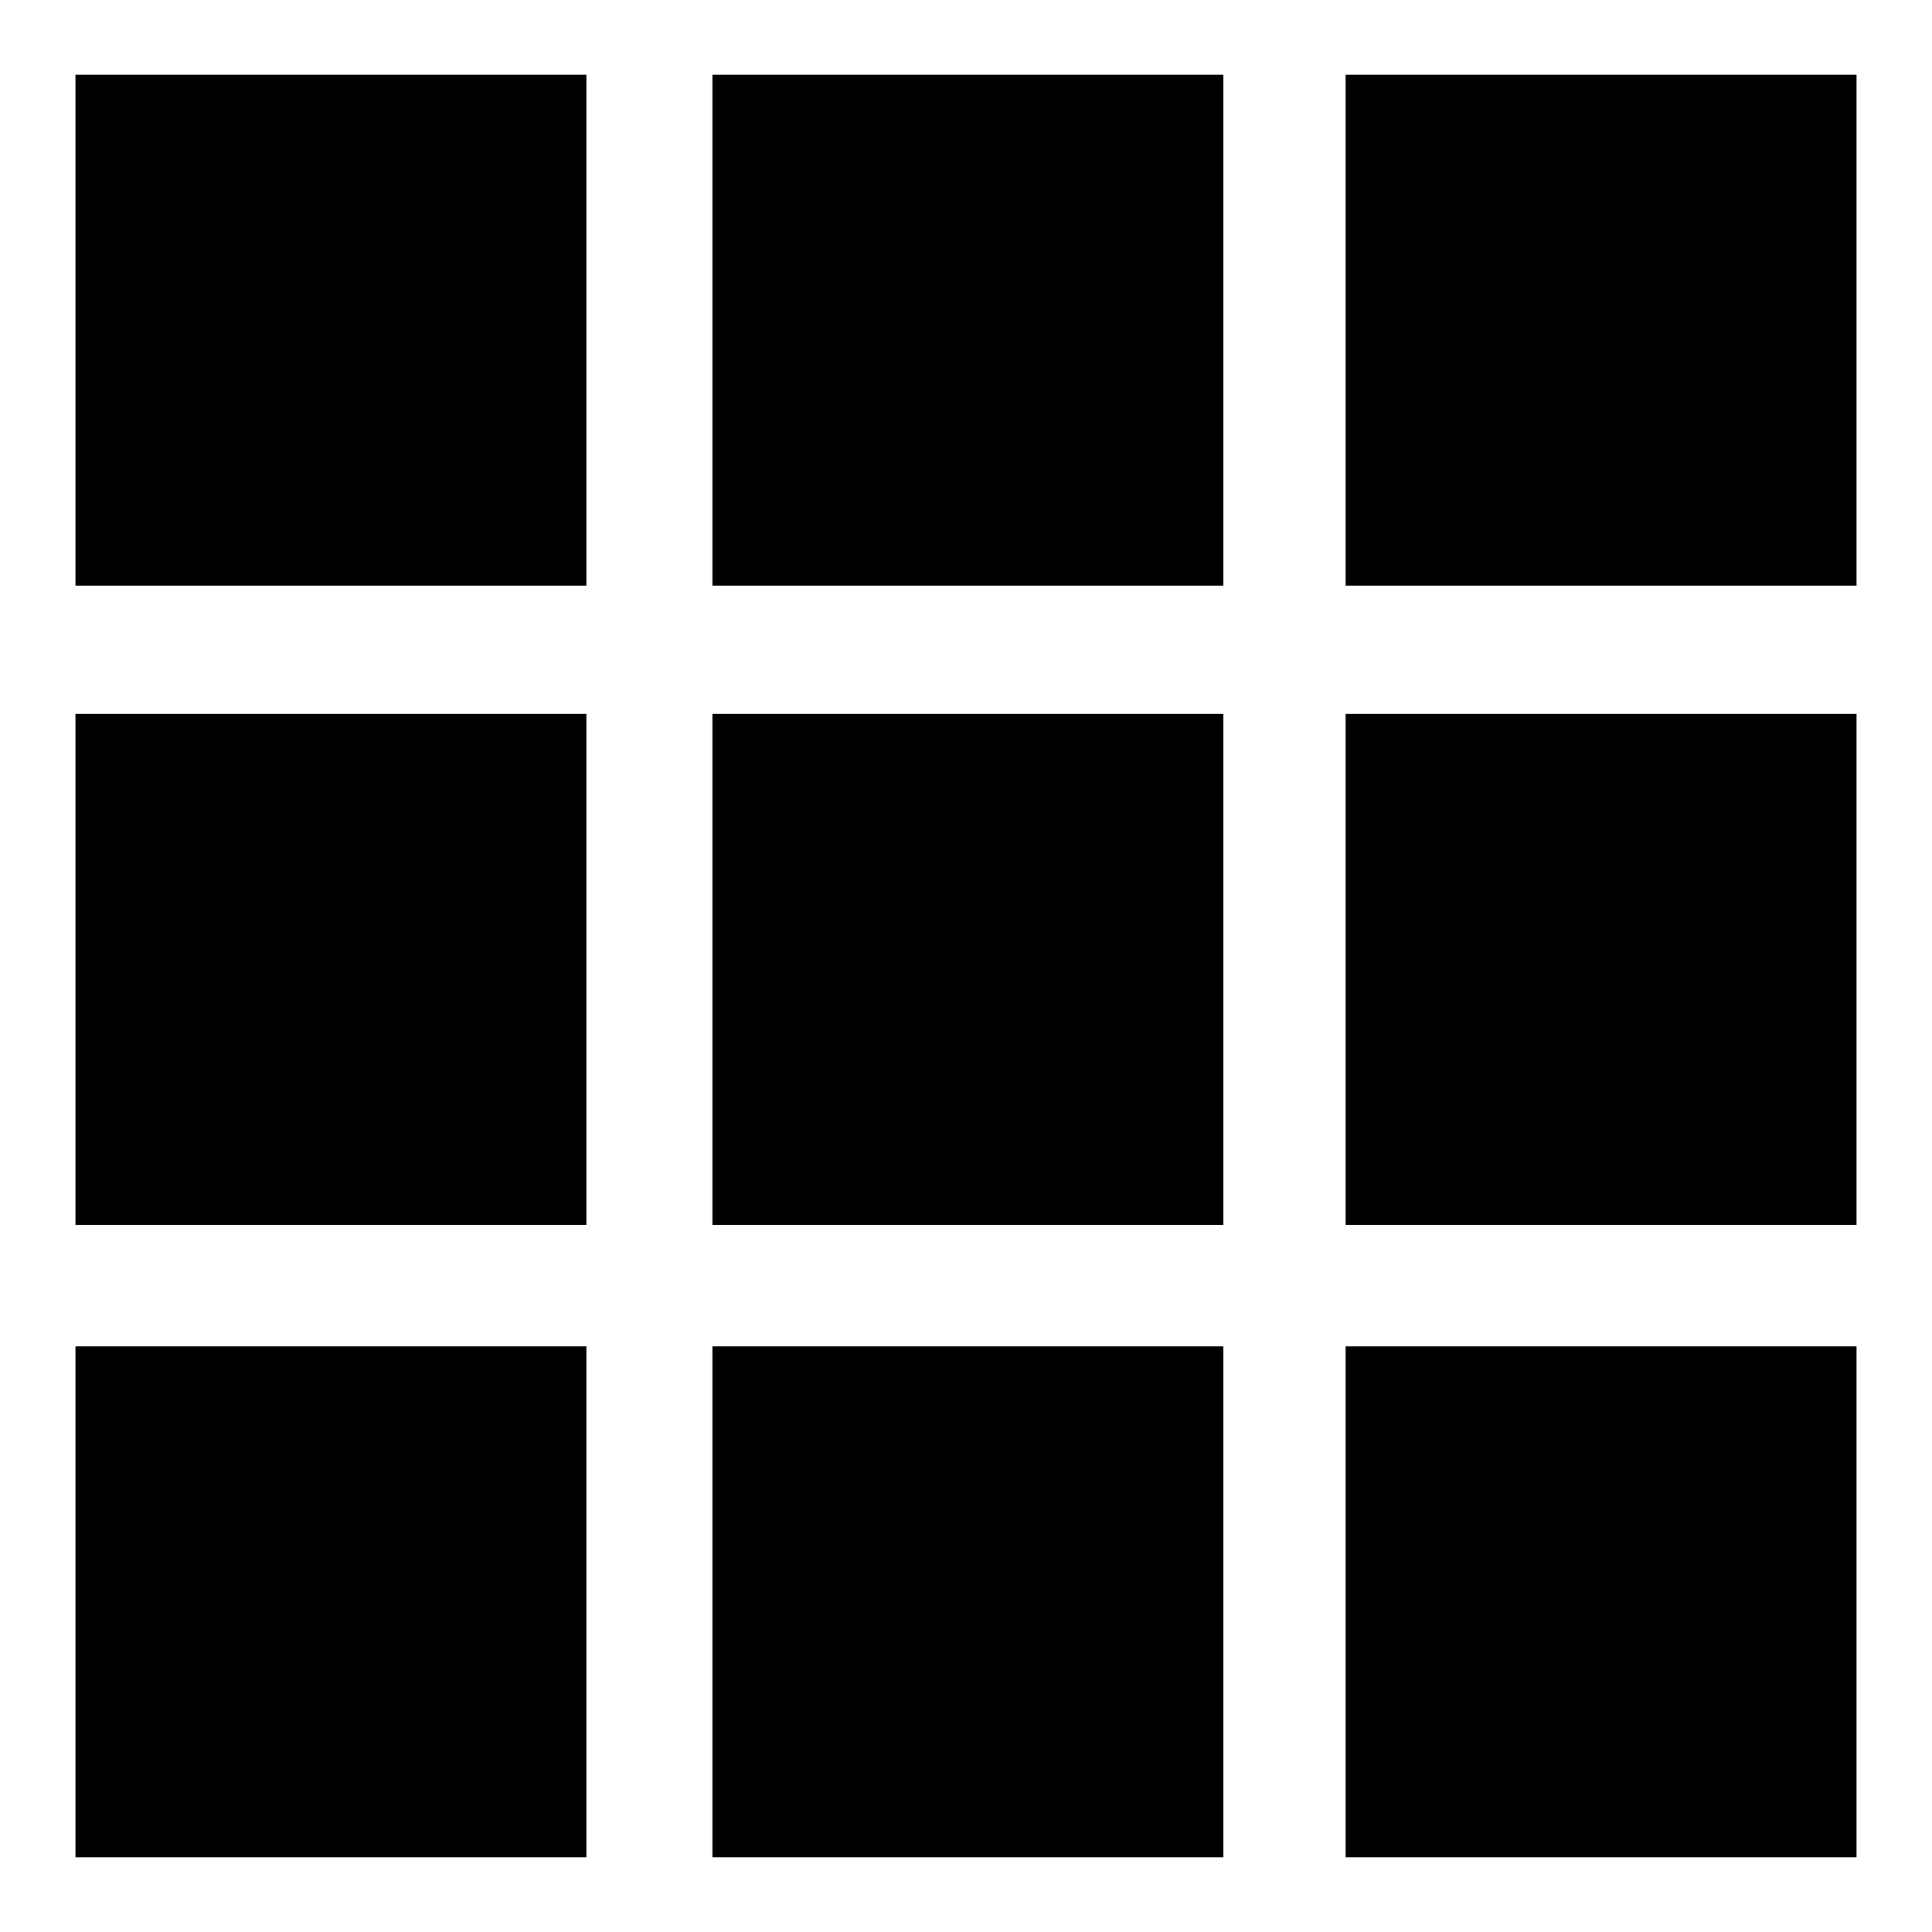 <?xml version="1.0" encoding="utf-8"?>
<!-- Svg Vector Icons : http://www.onlinewebfonts.com/icon -->
<!DOCTYPE svg PUBLIC "-//W3C//DTD SVG 1.1//EN" "http://www.w3.org/Graphics/SVG/1.1/DTD/svg11.dtd">
<svg version="1.1" xmlns="http://www.w3.org/2000/svg" xmlns:xlink="http://www.w3.org/1999/xlink" x="0px" y="0px" viewBox="0 0 256 256" enable-background="new 0 0 256 256" xml:space="preserve">
<g><g><path fill="#000000" d="M10,246.1h67.7v-67.7H10V246.1z M94.4,246.1h67.7v-67.7H94.4V246.1z M178.3,246.1H246v-67.7h-67.7V246.1L178.3,246.1z M10,162.3h67.7V94.6H10V162.3z M94.4,162.3h67.7V94.6H94.4V162.3z M178.3,162.3H246V94.6h-67.7V162.3L178.3,162.3z M10,77.6h67.7V9.9H10V77.6z M94.4,77.6h67.7V9.9H94.4V77.6z M178.3,77.6H246V9.9h-67.7V77.6L178.3,77.6z"/></g></g>
</svg>